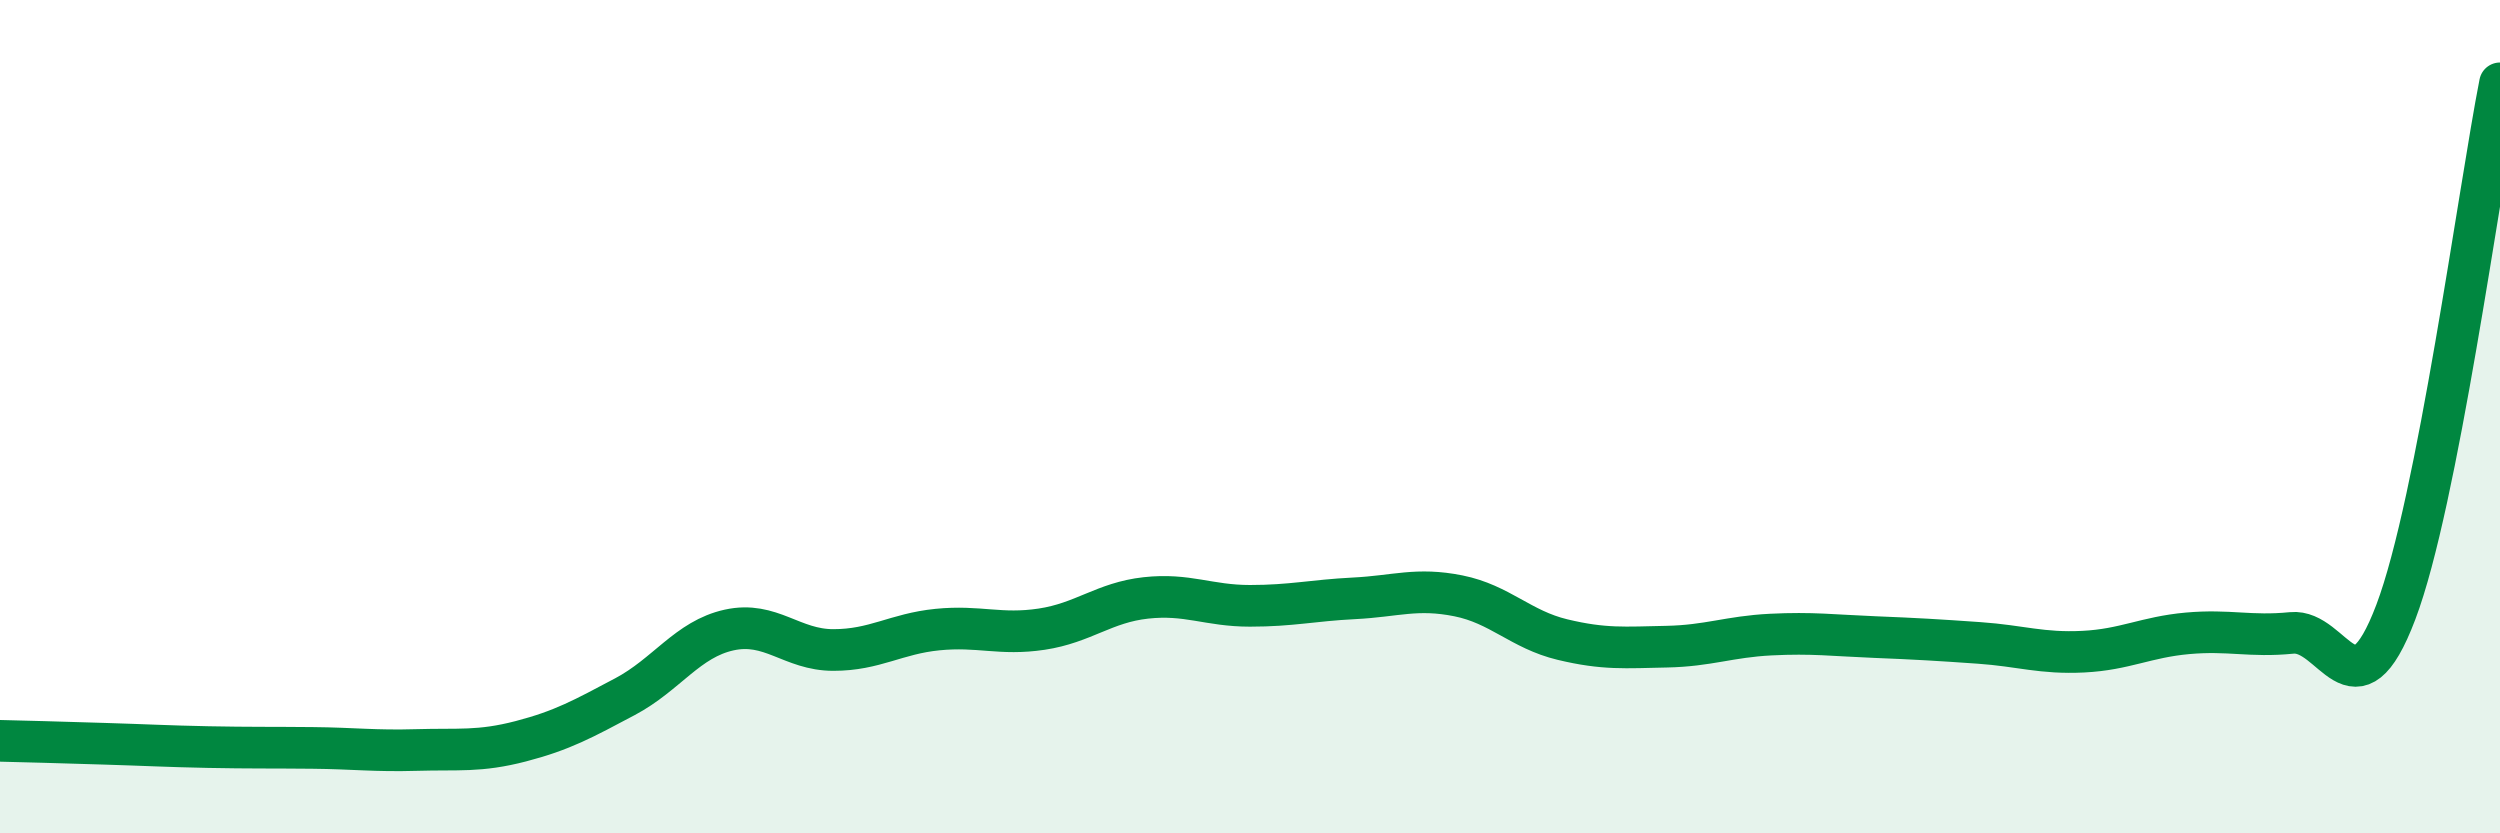 
    <svg width="60" height="20" viewBox="0 0 60 20" xmlns="http://www.w3.org/2000/svg">
      <path
        d="M 0,17.78 C 0.5,17.79 1.5,17.82 2.5,17.85 C 3.5,17.88 4,17.91 5,17.93 C 6,17.95 6.5,17.94 7.5,17.95 C 8.5,17.96 9,18.03 10,18 C 11,17.97 11.5,18.05 12.5,17.79 C 13.5,17.53 14,17.25 15,16.72 C 16,16.19 16.5,15.34 17.5,15.12 C 18.5,14.9 19,15.6 20,15.6 C 21,15.6 21.5,15.21 22.5,15.11 C 23.5,15.01 24,15.25 25,15.1 C 26,14.95 26.5,14.46 27.5,14.35 C 28.5,14.24 29,14.54 30,14.54 C 31,14.54 31.5,14.41 32.5,14.36 C 33.5,14.31 34,14.1 35,14.3 C 36,14.5 36.5,15.11 37.5,15.35 C 38.5,15.59 39,15.54 40,15.52 C 41,15.5 41.5,15.28 42.5,15.23 C 43.5,15.18 44,15.25 45,15.29 C 46,15.33 46.5,15.36 47.5,15.43 C 48.5,15.5 49,15.69 50,15.64 C 51,15.59 51.5,15.29 52.5,15.2 C 53.5,15.11 54,15.29 55,15.19 C 56,15.09 56.5,17.33 57.5,14.69 C 58.5,12.05 59.5,4.54 60,2L60 20L0 20Z"
        fill="#008740"
        opacity="0.1"
        stroke-linecap="round"
        stroke-linejoin="round"
      />
      <path
        d="M 0,17.78 C 0.5,17.79 1.5,17.82 2.5,17.85 C 3.5,17.88 4,17.91 5,17.93 C 6,17.95 6.5,17.94 7.5,17.95 C 8.5,17.96 9,18.03 10,18 C 11,17.97 11.5,18.05 12.5,17.79 C 13.5,17.53 14,17.25 15,16.72 C 16,16.19 16.5,15.34 17.5,15.12 C 18.5,14.9 19,15.6 20,15.6 C 21,15.6 21.5,15.21 22.5,15.11 C 23.5,15.01 24,15.25 25,15.1 C 26,14.95 26.5,14.46 27.5,14.35 C 28.5,14.24 29,14.54 30,14.54 C 31,14.54 31.5,14.41 32.5,14.36 C 33.5,14.31 34,14.1 35,14.3 C 36,14.5 36.5,15.11 37.5,15.35 C 38.5,15.59 39,15.54 40,15.52 C 41,15.5 41.5,15.28 42.5,15.23 C 43.5,15.18 44,15.25 45,15.29 C 46,15.33 46.5,15.36 47.5,15.43 C 48.5,15.5 49,15.69 50,15.64 C 51,15.59 51.5,15.29 52.5,15.2 C 53.5,15.11 54,15.29 55,15.19 C 56,15.09 56.5,17.33 57.5,14.69 C 58.5,12.05 59.5,4.54 60,2"
        stroke="#008740"
        stroke-width="1"
        fill="none"
        stroke-linecap="round"
        stroke-linejoin="round"
      />
    </svg>
  